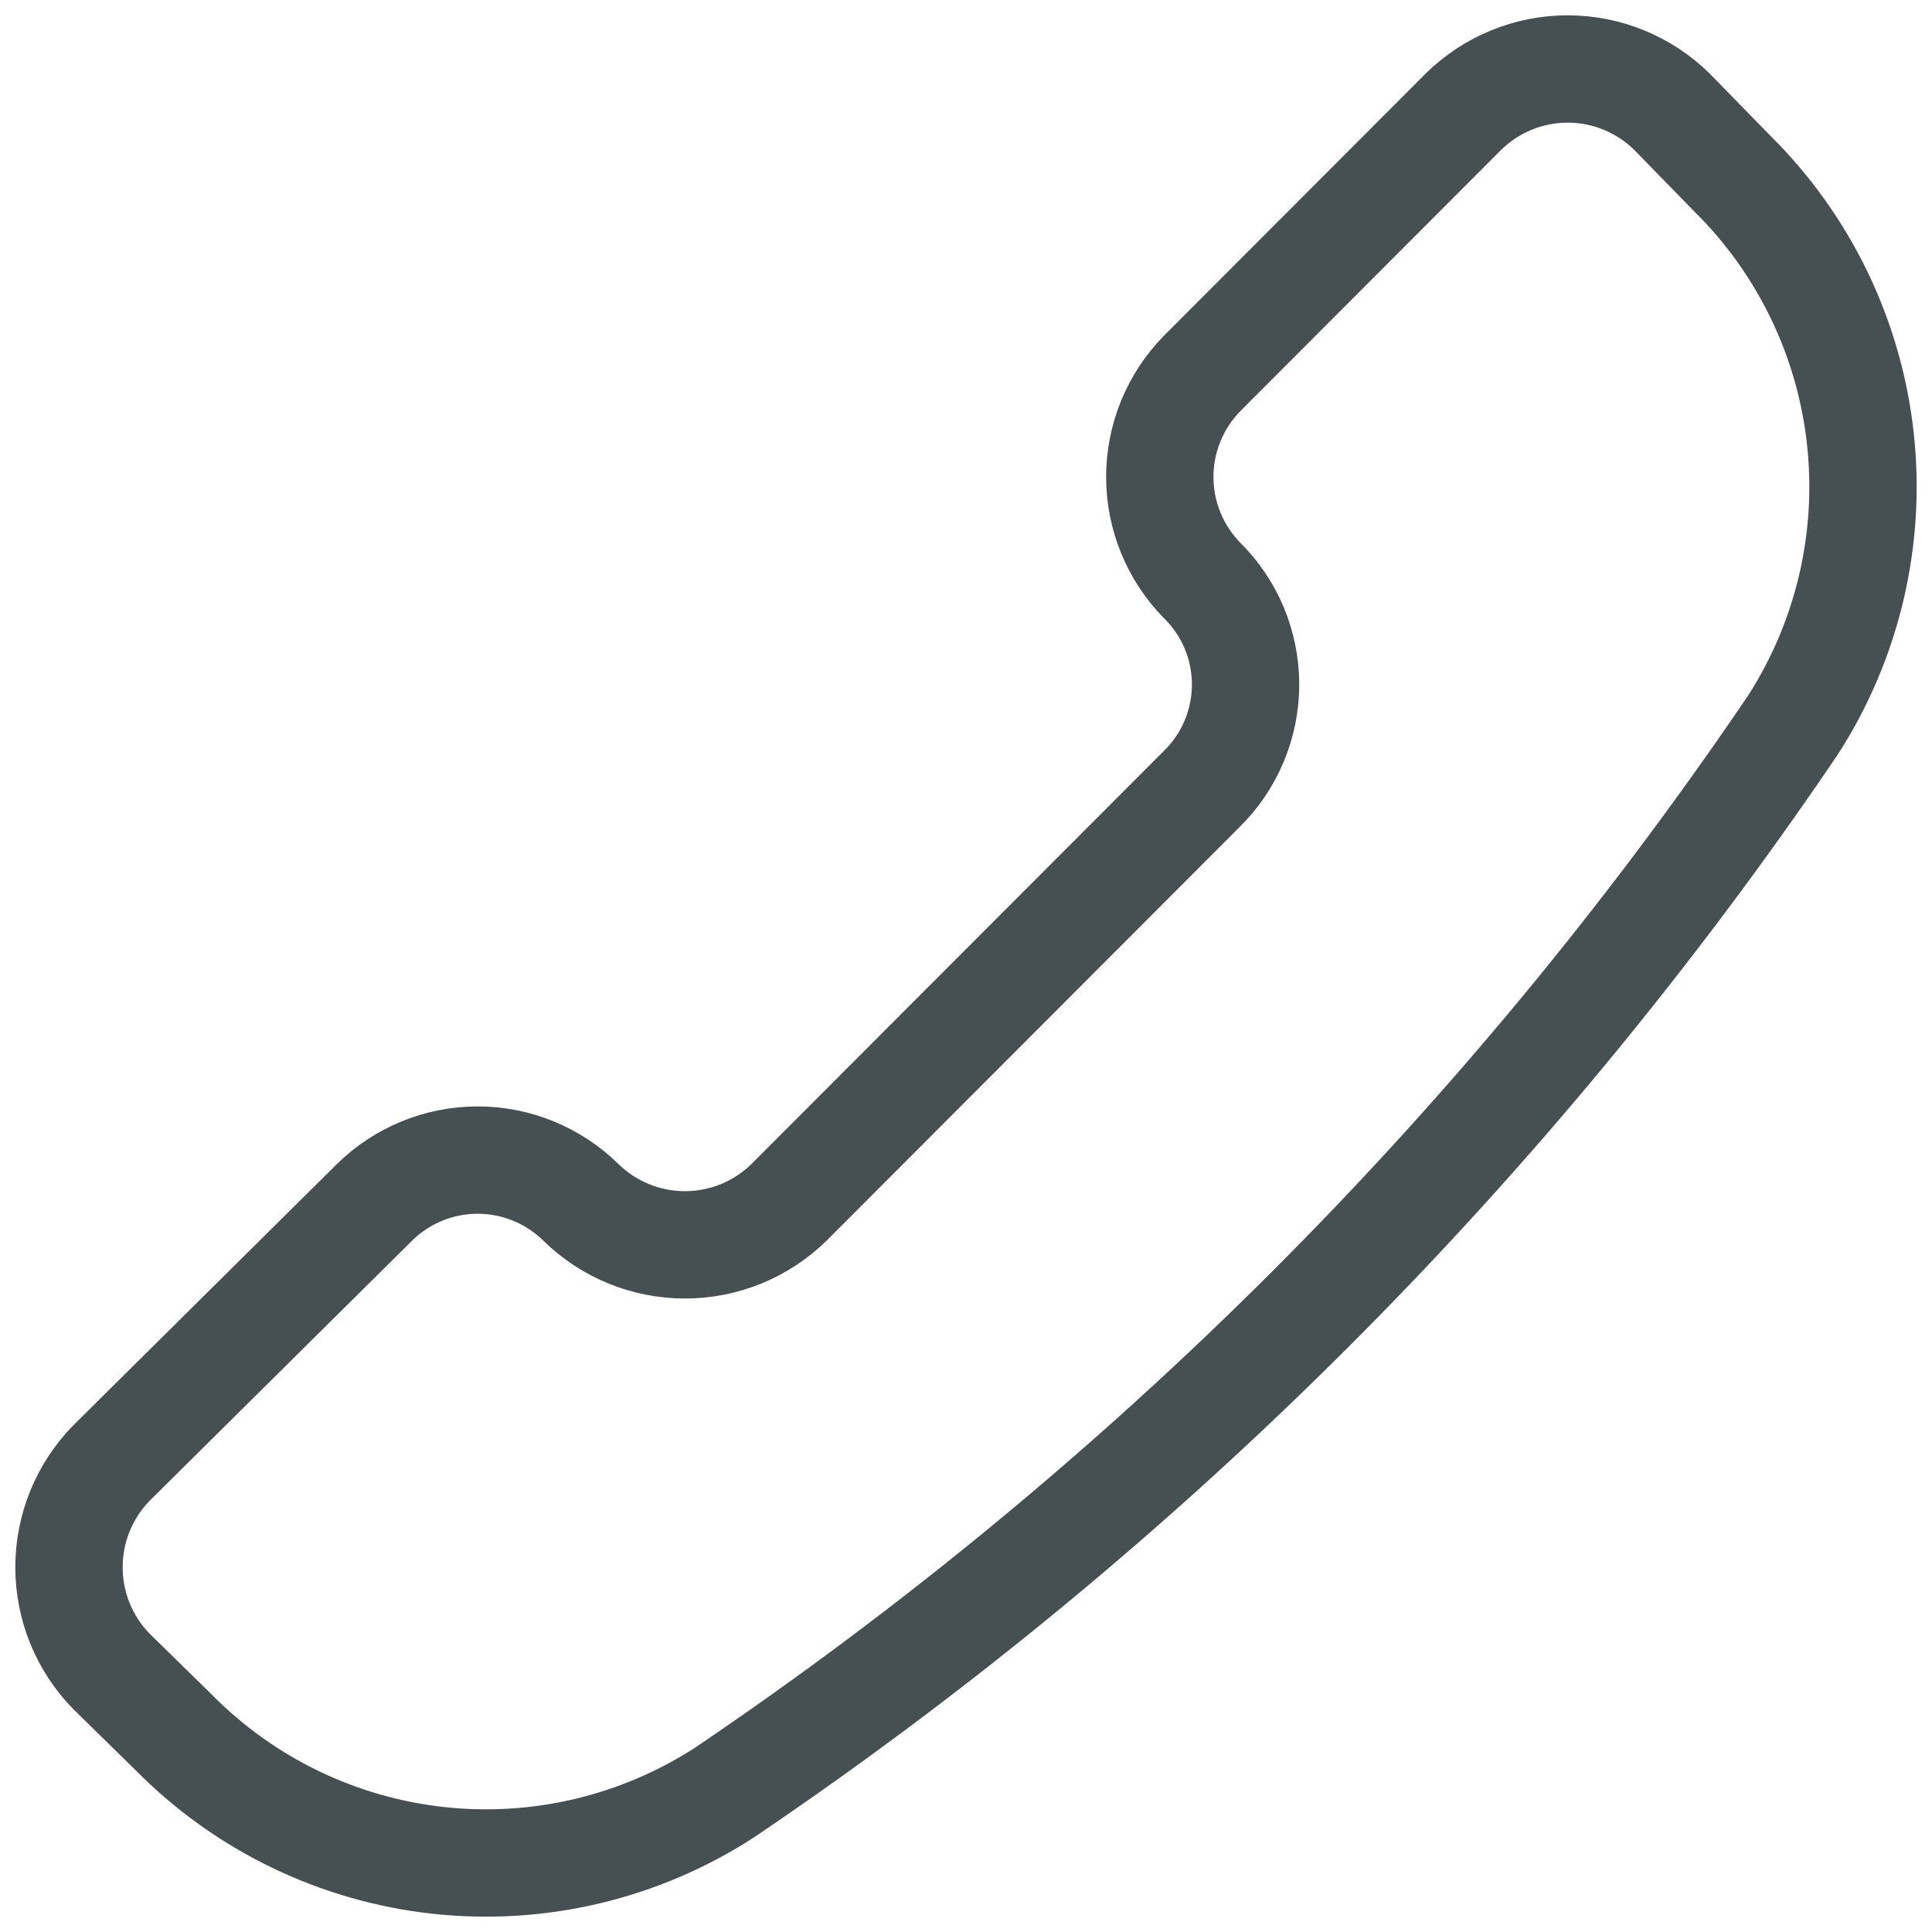 <svg xmlns="http://www.w3.org/2000/svg" fill="none" viewBox="0 0 72 72" height="72" width="72">
<g clip-path="url(#clip0_1677_330)">
<path stroke-linejoin="round" stroke-linecap="round" stroke-width="4" stroke="#464F51" d="M26.989 66.81C23.828 68.852 20.062 69.742 16.323 69.33C12.585 68.918 9.102 67.23 6.46 64.548L4.151 62.286C3.138 61.25 2.571 59.856 2.571 58.406C2.571 56.956 3.138 55.563 4.151 54.526L13.953 44.811C14.98 43.8 16.362 43.233 17.802 43.233C19.242 43.233 20.624 43.8 21.651 44.811C22.687 45.825 24.078 46.392 25.526 46.392C26.974 46.392 28.365 45.825 29.401 44.811L44.797 29.391C45.311 28.884 45.719 28.28 45.997 27.613C46.275 26.947 46.419 26.232 46.419 25.51C46.419 24.788 46.275 24.073 45.997 23.406C45.719 22.74 45.311 22.136 44.797 21.629C43.788 20.601 43.222 19.216 43.222 17.774C43.222 16.332 43.788 14.948 44.797 13.919L54.548 4.153C55.584 3.139 56.974 2.571 58.423 2.571C59.871 2.571 61.262 3.139 62.298 4.153L64.556 6.466C67.233 9.112 68.919 12.6 69.33 16.345C69.742 20.089 68.853 23.861 66.814 27.026C56.19 42.707 42.673 56.21 26.989 66.81Z"></path>
</g>
<defs>
<clipPath id="clip0_1677_330">
<rect fill="white" height="72" width="72"></rect>
</clipPath>
</defs>
</svg>
